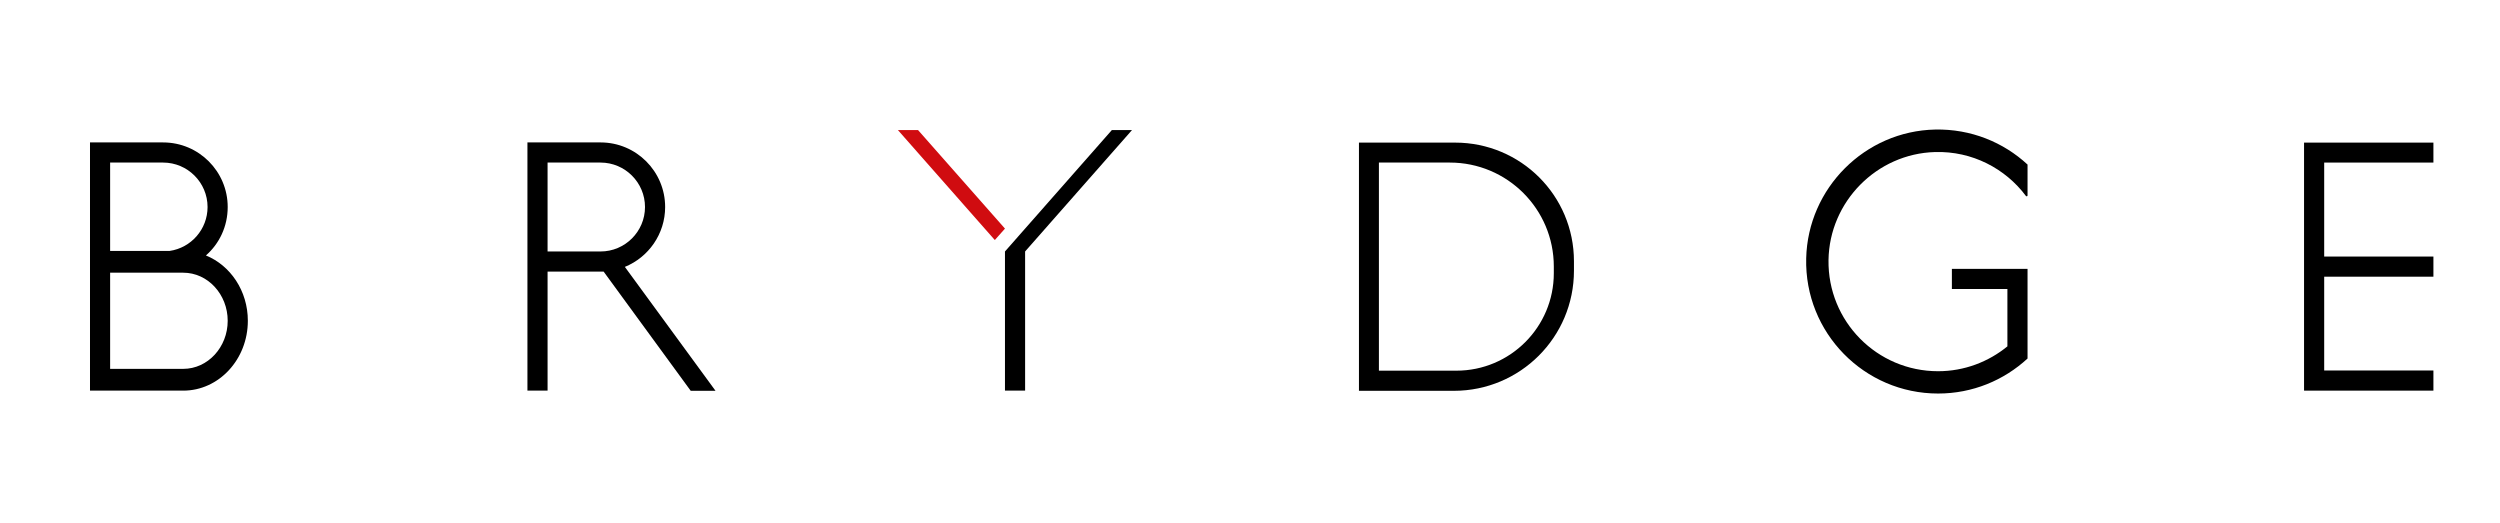 <svg enable-background="new 0 0 1377.9 288.3" viewBox="0 0 1377.9 288.3" xmlns="http://www.w3.org/2000/svg"><path d="m1341.2 89.6v-11h-71.3v136.7h71.3v-11.1h-60.2v-51.7h60.2v-11.1h-60.2v-51.8z"/><path d="m802 78.6h-53v136.8h52.3c36.6 0 66.2-29.6 66.2-66.2v-5.2c0-36.2-29.3-65.4-65.5-65.4zm54.4 72c0 29.6-24 53.7-53.7 53.7h-42.7v-114.7h39.1c31.6 0 57.3 25.6 57.3 57.3z"/><path d="m612.8 71.7-58.9 66.9v76.7h11.1v-76.7l58.9-66.9z"/><path d="m394.3 215.3-49.9-68.2c13-5.3 22.2-18.1 22.2-33 0-19.6-15.9-35.6-35.6-35.6h-40.3v136.8h11.1v-65.6h30.9l48 65.7h13.6zm-92.5-125.7h29.2c13.5 0 24.5 11 24.5 24.5s-11 24.5-24.5 24.5h-29.2z"/><path d="m113.5 140.8c7.4-6.5 12-16 12-26.7 0-19.6-15.9-35.6-35.6-35.6h-40.3v136.8h51.4c19.6 0 35.6-17.2 35.6-38.5 0-16.5-9.6-30.5-23.1-36zm-23.6-51.2c13.5 0 24.5 11 24.5 24.5 0 12.3-9.1 22.5-20.9 24.2h-32.8v-48.7zm35.6 87.2c0 14.6-11 26.5-24.5 26.5h-40.3v-53h40.3c13.5 0 24.5 11.9 24.5 26.5z"/><path d="m553.9 126-47.9-54.3h-11.1l53.4 60.6z" fill="#d00c10"/><path d="m1066.5 83.8c20.5-.6 38.8 9.1 50.1 24.2.3.4.9.2.9-.3v-17c-13.3-12.3-31.2-19.7-50.9-19.3-38.7.8-70.2 32.3-71.1 71-1 41 32 74.5 72.7 74.5 19 0 36.3-7.3 49.3-19.3v-1.3-17.3-19.7-11.1h-11.1-30.6v11.1h30.6v31.6c-10.4 8.5-23.7 13.7-38.2 13.7-33.7 0-60.9-27.5-60.4-61.3.5-32.2 26.6-58.6 58.7-59.5z"/></svg>